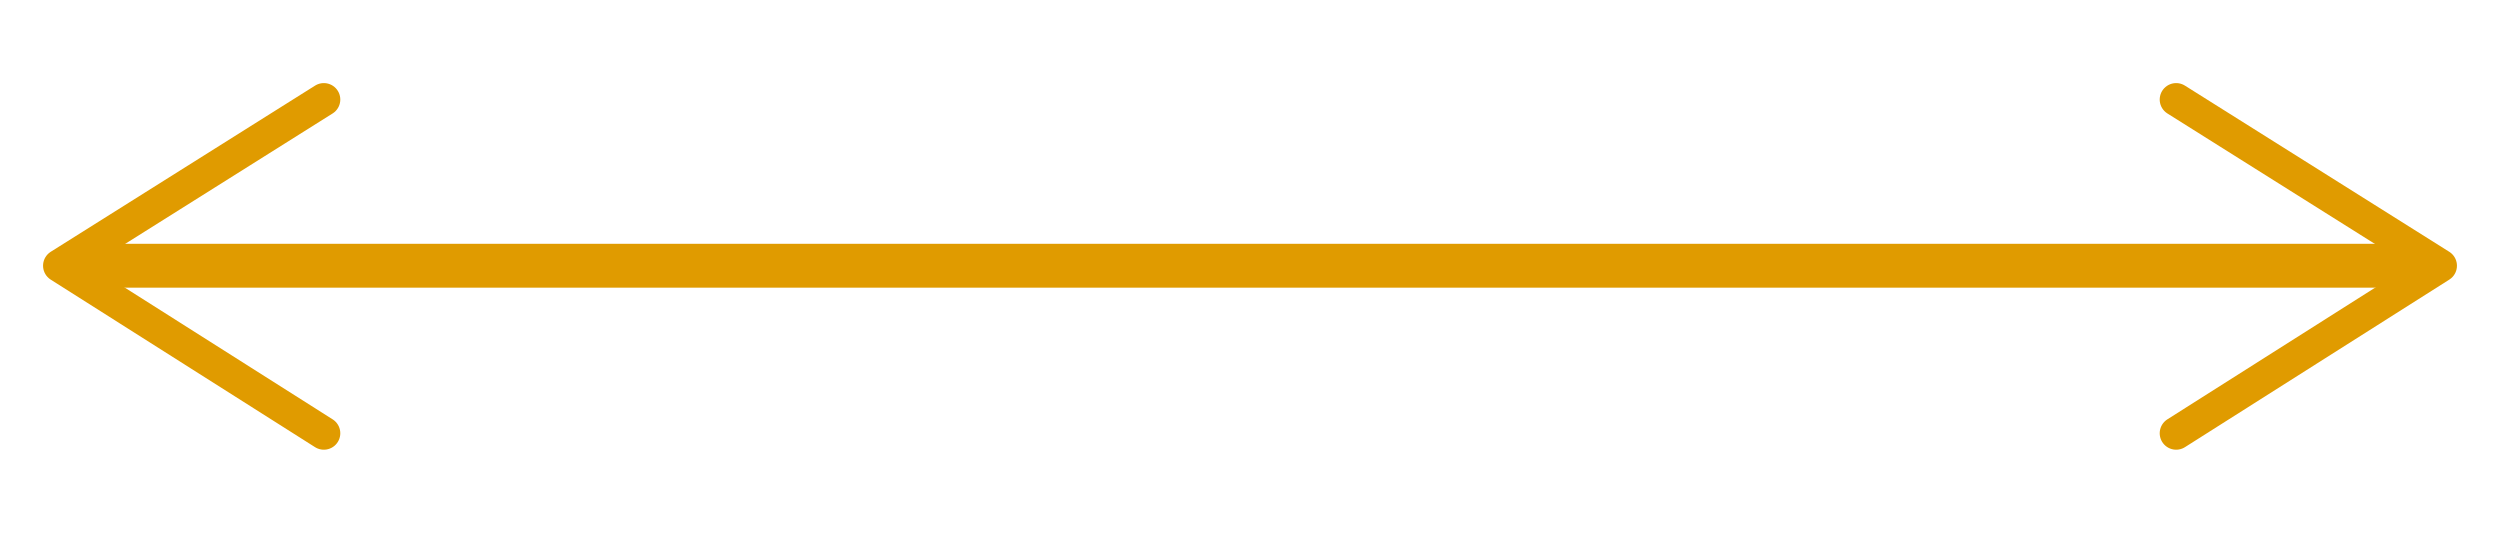 <svg xmlns="http://www.w3.org/2000/svg" id="Layer_47" data-name="Layer 47" viewBox="0 0 91.17 19.43"><defs><style>      .cls-1 {        stroke-width: 1.6px;      }      .cls-1, .cls-2 {        fill: none;        stroke: #e09b00;        stroke-linecap: round;        stroke-linejoin: round;      }      .cls-2 {        stroke-width: 1.2px;      }    </style></defs><path class="cls-1" d="M3.55,9.69h84.18"></path><path class="cls-2" d="M11.81,3.63L2.17,9.69l9.64,6.11"></path><path class="cls-2" d="M79.36,3.63l9.64,6.06-9.64,6.11"></path></svg>